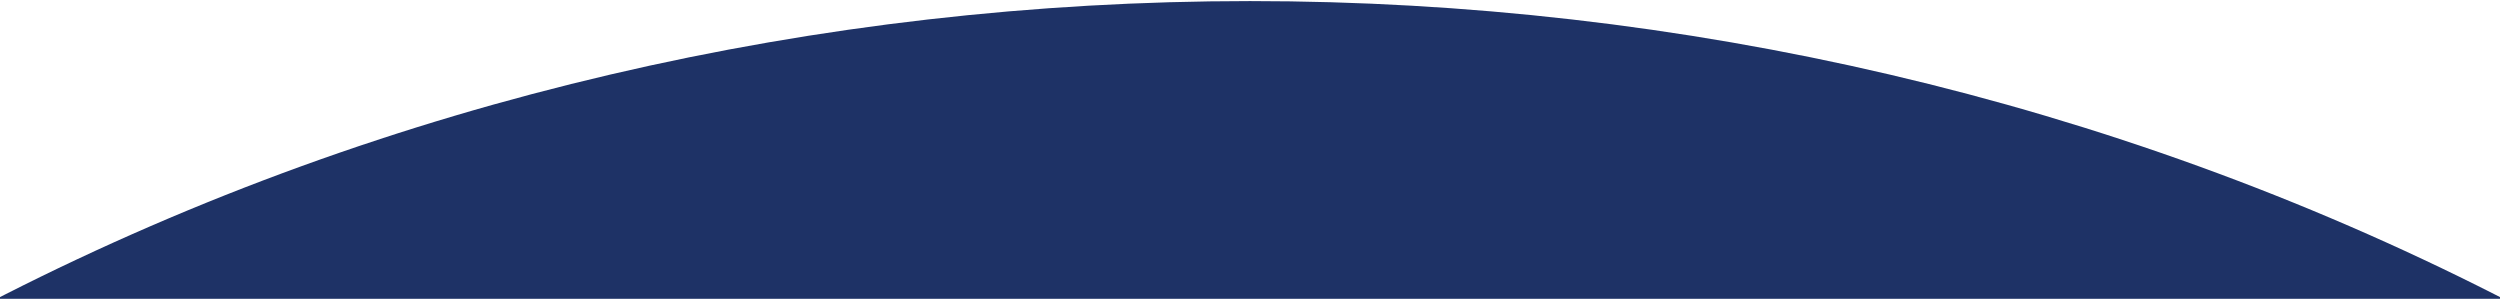 <?xml version="1.0" encoding="UTF-8"?><svg id="_イヤー_1" xmlns="http://www.w3.org/2000/svg" xmlns:xlink="http://www.w3.org/1999/xlink" viewBox="0 0 1280 153"><defs><style>.cls-1{fill:none;}.cls-2{clip-path:url(#clippath);}.cls-3{fill:#1e3266;}</style><clipPath id="clippath"><rect class="cls-1" y="-85.59" width="1280" height="264.18"/></clipPath></defs><g class="cls-2"><ellipse class="cls-3" cx="640" cy="1123.57" rx="1275.73" ry="1123.01"/></g></svg>